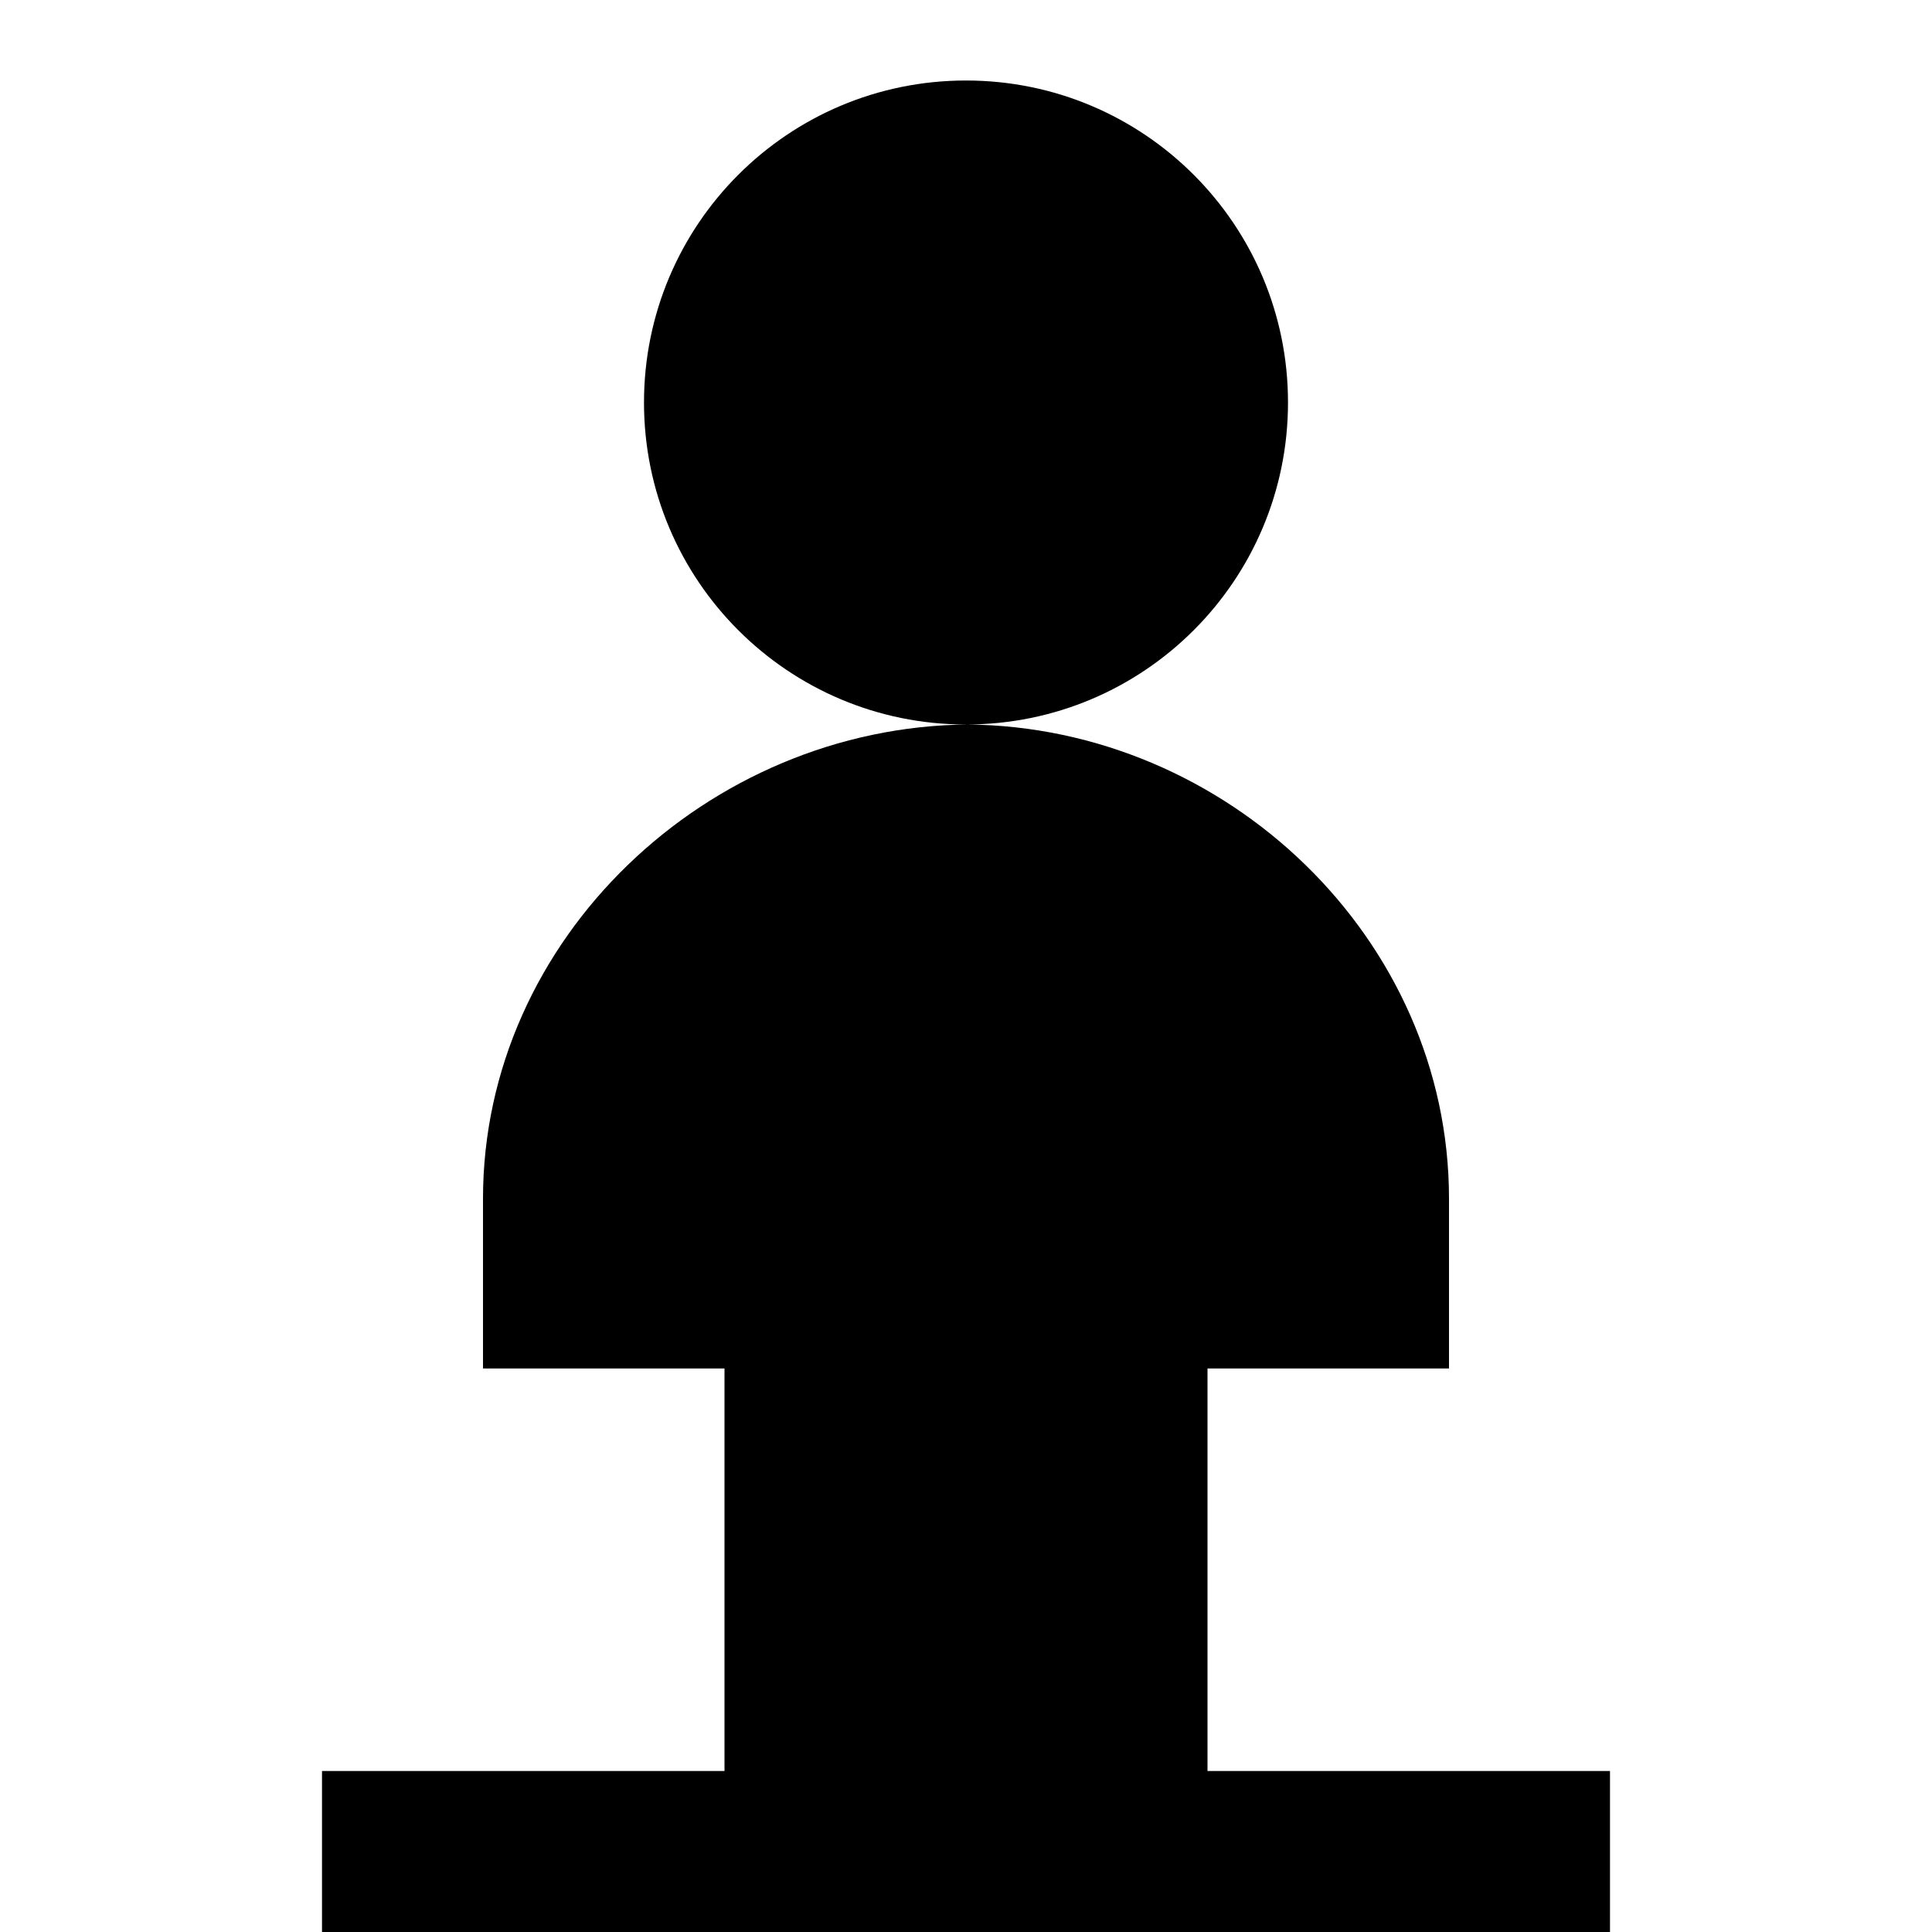 <?xml version="1.0" encoding="utf-8"?>

<!-- Скачано с сайта svg4.ru / Downloaded from svg4.ru -->
<svg fill="#000000" height="800px" width="800px" version="1.1" id="Filled_Icons" xmlns="http://www.w3.org/2000/svg" xmlns:xlink="http://www.w3.org/1999/xlink" x="0px"
	 y="0px" viewBox="0 0 24 24" enable-background="new 0 0 24 24" xml:space="preserve">
<g id="Street-View-Filled">
	<path d="M20,24H4v-2h16V24z M12,1C9.79,1,8,2.79,8,5s1.79,4,4,4s4-1.79,4-4S14.21,1,12,1z M12,9c0,0,0.04,0,0.02,0
		C8.79,9.03,6,11.66,6,14.89V17h3v5h6v-5h3v-2.11c0-3.23-2.76-5.86-5.98-5.89C12,9,12,9,12,9"/>
</g>
</svg>
